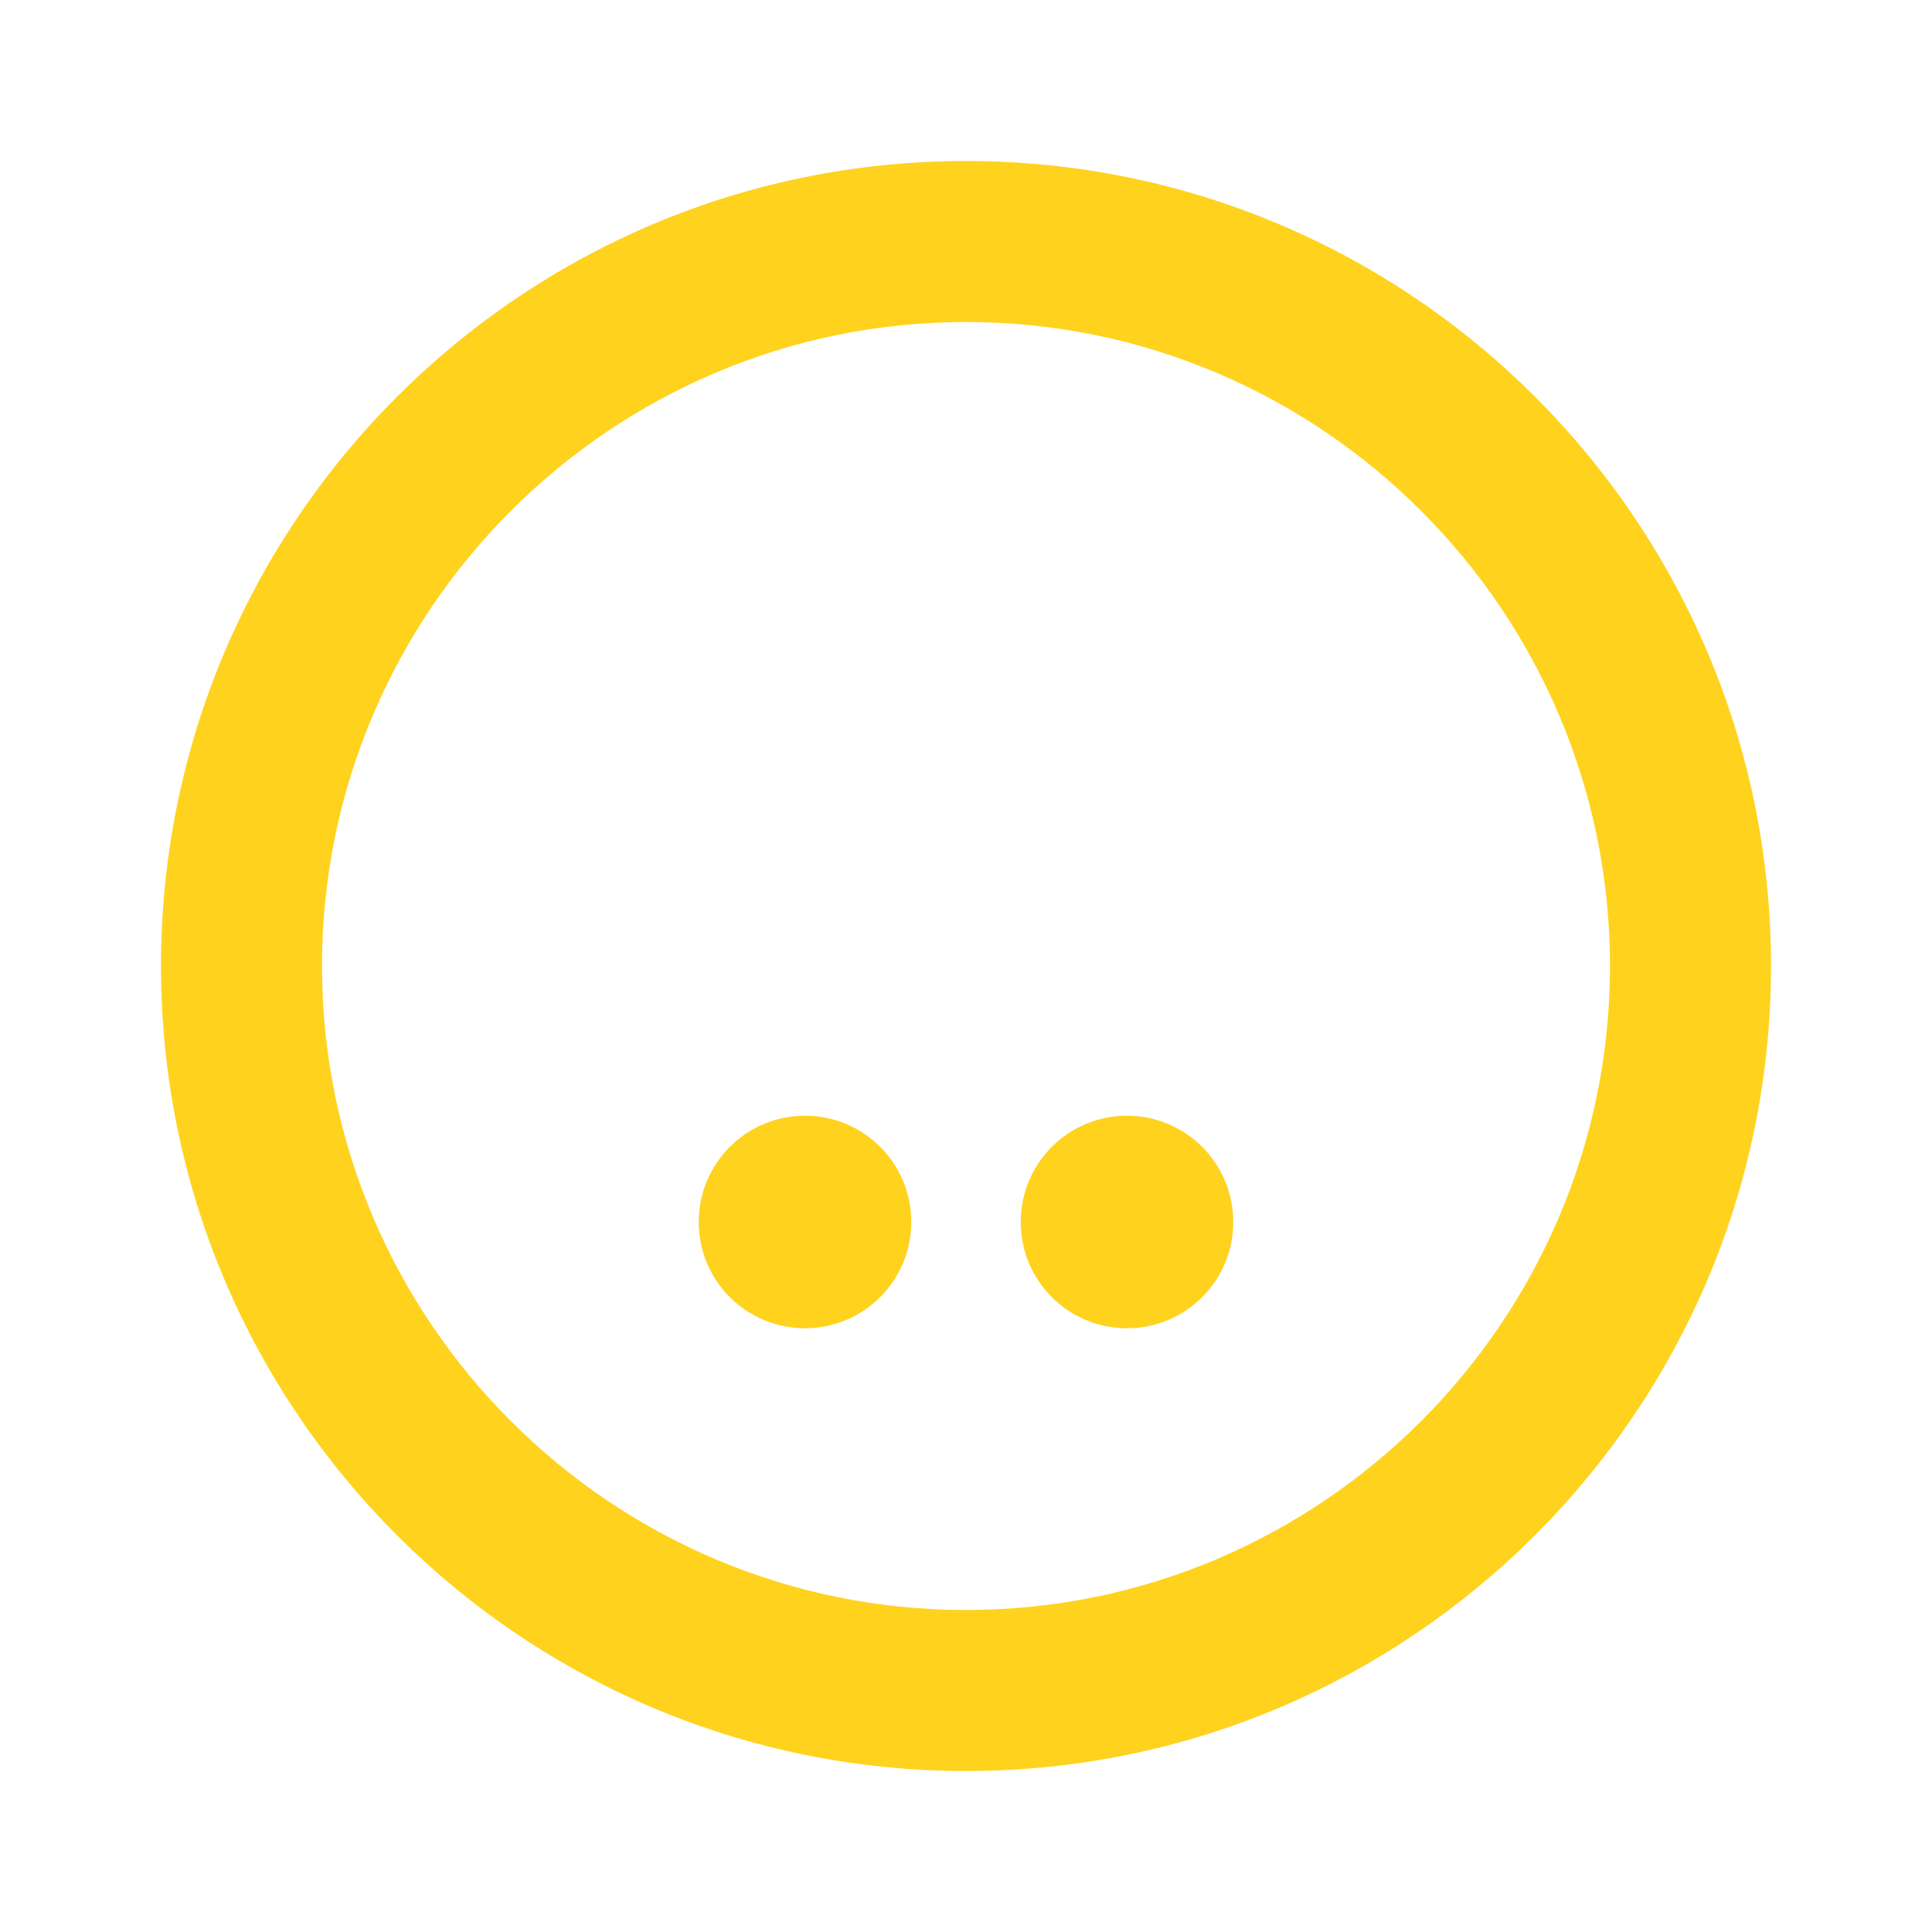<svg viewBox="0 0 24 24" xmlns="http://www.w3.org/2000/svg">
  <path fill="#FFD21E" d="M12 2C6.48 2 2 6.48 2 12s4.48 10 10 10 10-4.48 10-10S17.52 2 12 2zm0 18c-4.41 0-8-3.59-8-8s3.59-8 8-8 8 3.59 8 8-3.59 8-8 8zm-2-3.5c.73 0 1.32-.59 1.32-1.32 0-.73-.59-1.32-1.32-1.32-.73 0-1.32.59-1.32 1.32 0 .73.59 1.32 1.32 1.32zm4 0c.73 0 1.32-.59 1.32-1.32 0-.73-.59-1.32-1.32-1.32-.73 0-1.32.59-1.32 1.32 0 .73.59 1.32 1.32 1.32z"/>
</svg>
